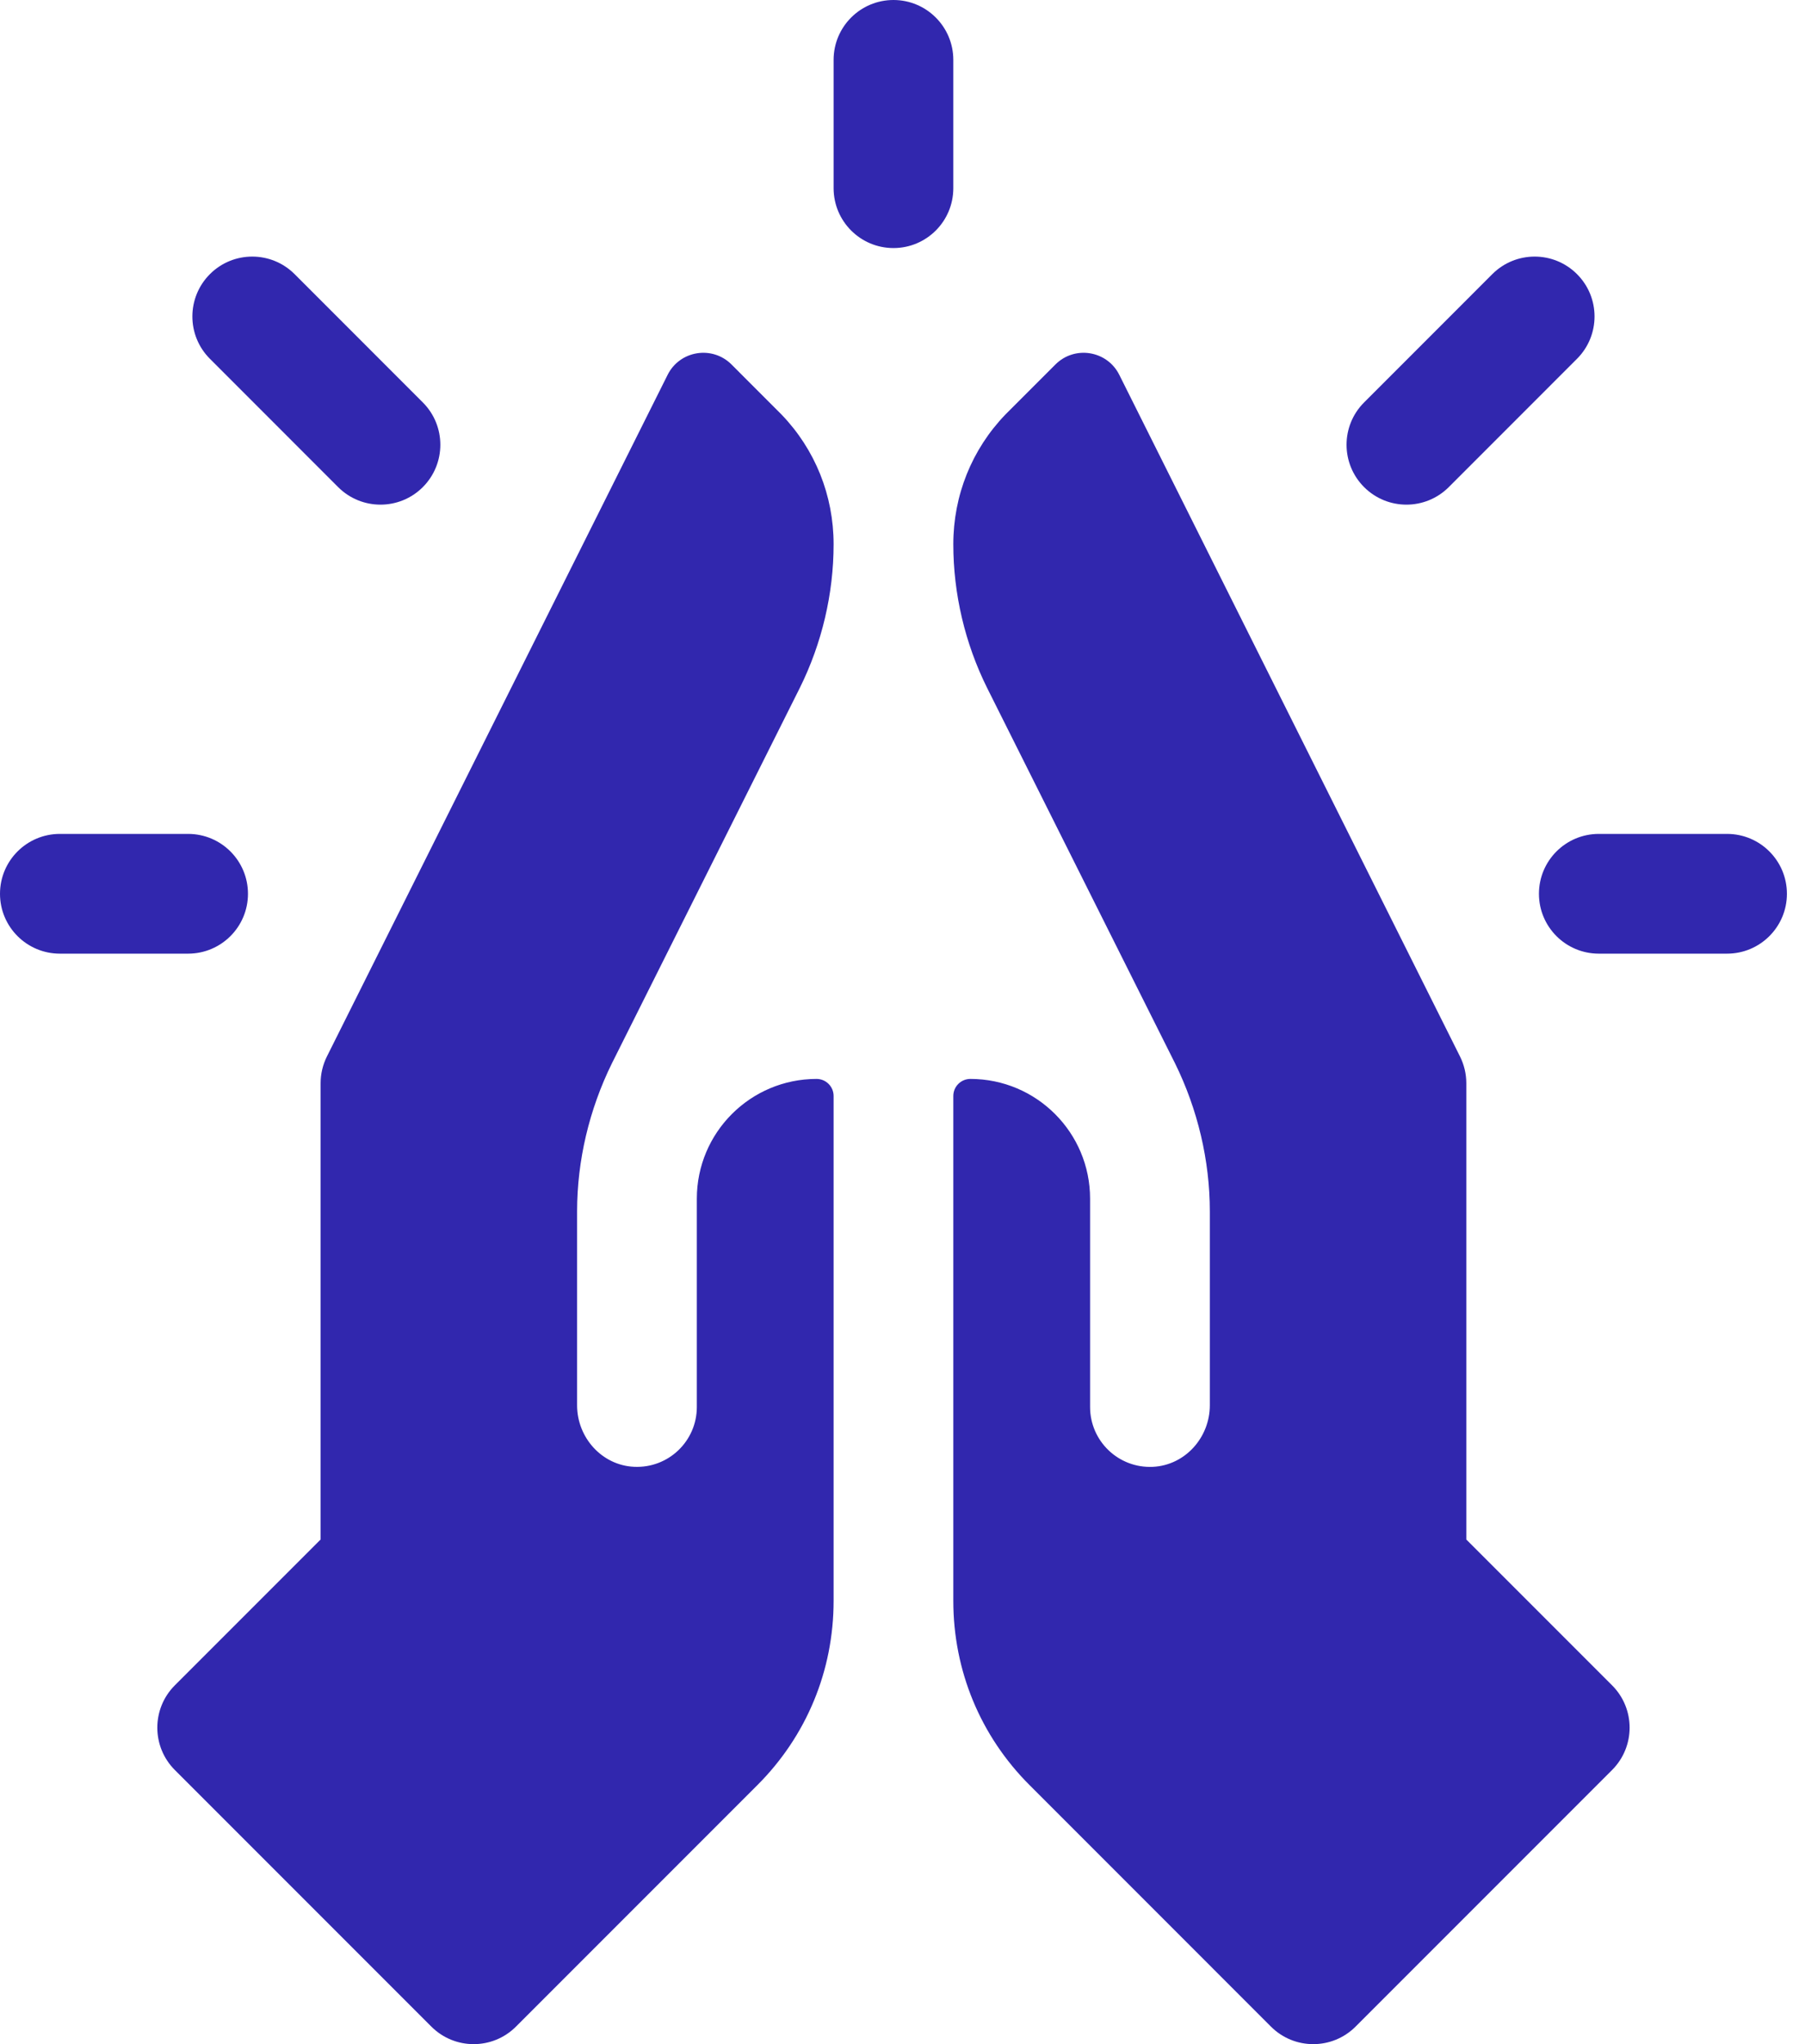 <?xml version="1.0" encoding="UTF-8"?> <svg xmlns="http://www.w3.org/2000/svg" width="53" height="60" viewBox="0 0 53 60" fill="none"><path d="M42.54 14.298L46.305 10.532C46.992 9.845 46.992 8.732 46.305 8.046C45.619 7.36 44.506 7.36 43.819 8.046L40.054 11.812C39.367 12.498 39.367 13.611 40.054 14.298C40.74 14.984 41.853 14.984 42.54 14.298Z" fill="#3127AE"></path><path d="M50.711 24.477H46.946C45.974 24.477 45.188 25.264 45.188 26.235C45.188 27.205 45.974 27.992 46.946 27.992H50.711C51.682 27.992 52.469 27.205 52.469 26.235C52.469 25.264 51.682 24.477 50.711 24.477Z" fill="#3127AE"></path><path d="M27.992 1.758C27.992 0.787 27.205 0 26.235 0C25.264 0 24.477 0.787 24.477 1.758V5.523C24.477 6.494 25.264 7.281 26.235 7.281C27.205 7.281 27.992 6.495 27.992 5.523V1.758Z" fill="#3127AE"></path><path d="M9.929 14.298C10.615 14.984 11.729 14.984 12.415 14.298C13.101 13.611 13.101 12.498 12.415 11.812L8.65 8.046C7.963 7.36 6.85 7.36 6.164 8.046C5.477 8.733 5.477 9.846 6.164 10.532L9.929 14.298Z" fill="#3127AE"></path><path d="M7.281 26.235C7.281 25.264 6.494 24.477 5.523 24.477H1.758C0.787 24.477 0 25.264 0 26.235C0 27.205 0.787 27.992 1.758 27.992H5.523C6.494 27.992 7.281 27.205 7.281 26.235Z" fill="#3127AE"></path><path d="M16.945 35.554C16.946 34.067 17.299 32.567 17.97 31.206C17.97 31.206 22.598 21.959 23.484 20.193C24.133 18.886 24.477 17.428 24.477 15.975C24.477 14.542 23.935 13.195 22.95 12.17L21.48 10.699C20.914 10.133 19.96 10.288 19.603 11.003L9.6 31.008C9.478 31.253 9.414 31.521 9.414 31.794V45.188L5.134 49.468C4.448 50.154 4.448 51.267 5.134 51.954L12.665 59.485C13.352 60.172 14.465 60.172 15.151 59.485L22.235 52.401C23.681 50.959 24.477 49.037 24.477 46.989V32.17C24.477 31.893 24.253 31.669 23.977 31.669C22.035 31.669 20.461 33.243 20.461 35.185V41.299C20.461 42.298 19.628 43.102 18.618 43.054C17.673 43.01 16.945 42.196 16.945 41.249V35.56C16.945 35.558 16.945 35.556 16.945 35.554Z" fill="#3127AE"></path><path d="M43.055 45.188V31.794C43.055 31.521 42.991 31.253 42.869 31.008L32.866 11.003C32.509 10.288 31.555 10.133 30.99 10.699L29.519 12.17C28.534 13.195 27.992 14.542 27.992 15.975C27.992 17.428 28.335 18.886 28.985 20.193C29.87 21.959 34.5 31.206 34.5 31.206C35.171 32.567 35.523 34.067 35.524 35.554V35.56V41.249C35.524 42.196 34.797 43.01 33.851 43.055C32.841 43.102 32.008 42.298 32.008 41.299V35.185C32.008 33.243 30.434 31.669 28.493 31.669C28.216 31.669 27.992 31.893 27.992 32.17V46.989C27.992 49.037 28.789 50.959 30.235 52.401L37.318 59.485C38.004 60.172 39.118 60.172 39.804 59.485L47.335 51.954C48.022 51.267 48.022 50.154 47.335 49.468L43.055 45.188Z" fill="#3127AE"></path></svg> 